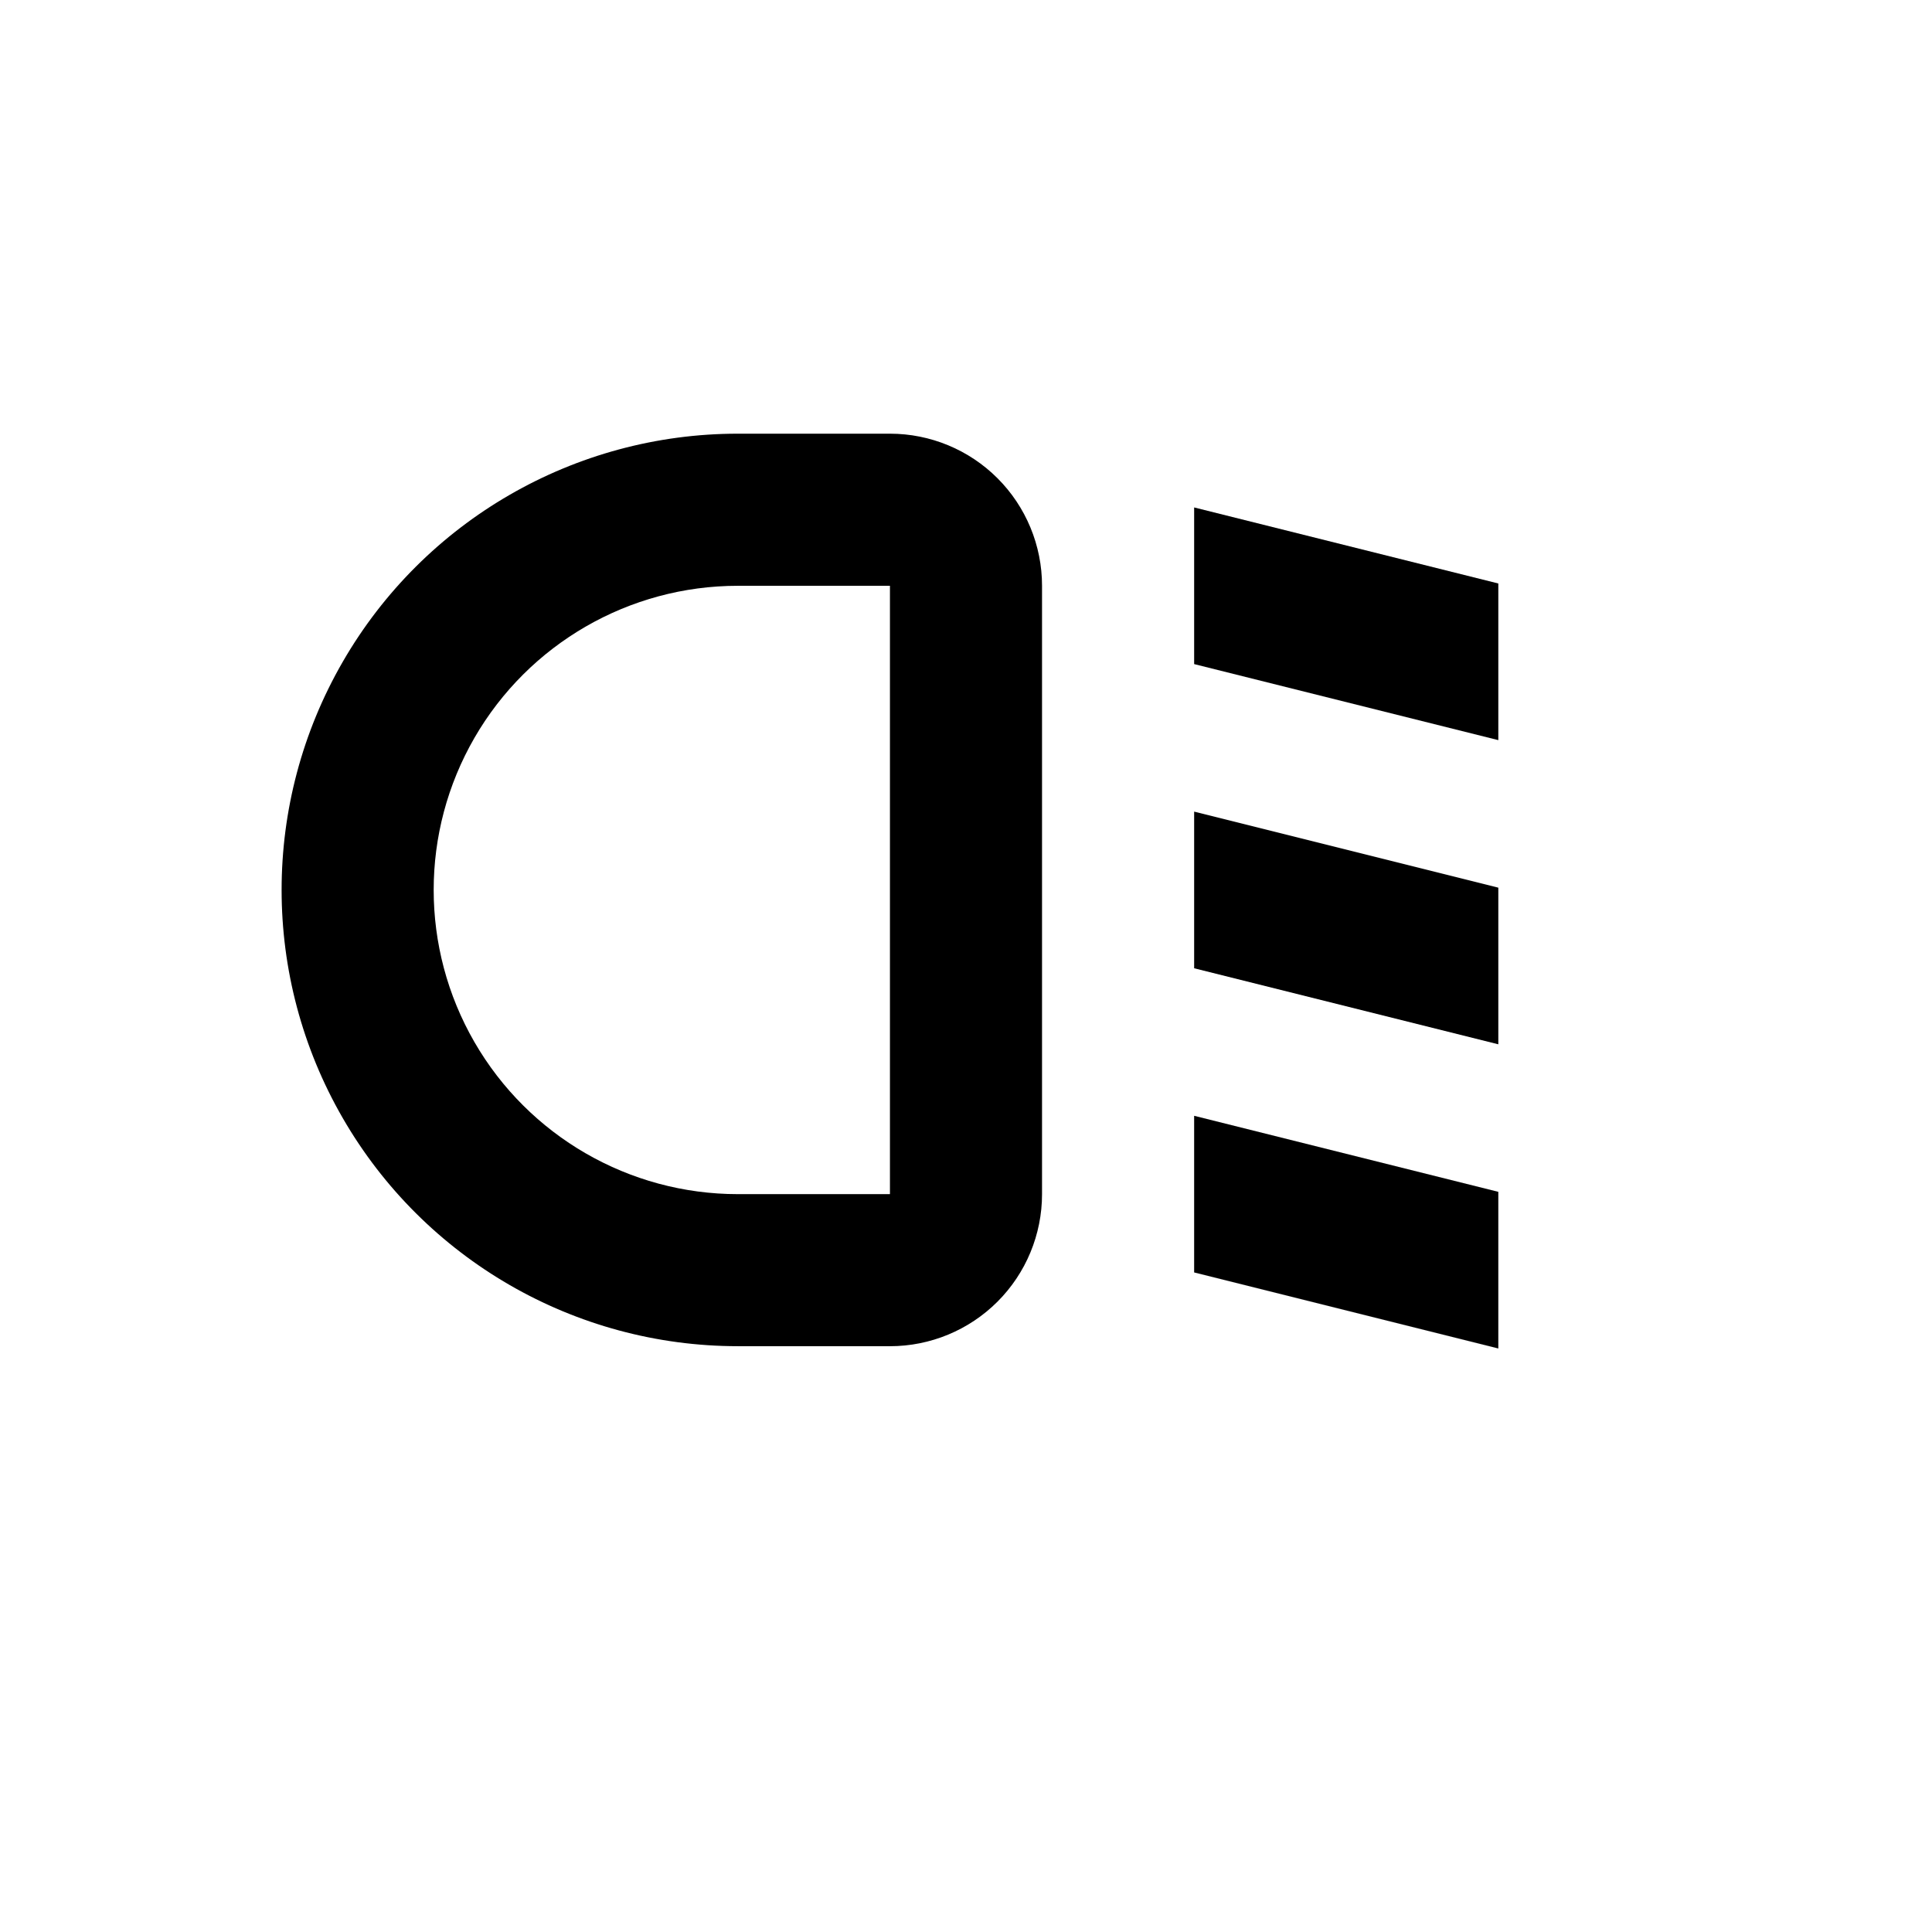 <?xml version="1.0" encoding="UTF-8"?>
<!-- Uploaded to: SVG Repo, www.svgrepo.com, Generator: SVG Repo Mixer Tools -->
<svg fill="#000000" width="800px" height="800px" version="1.1" viewBox="144 144 512 512" xmlns="http://www.w3.org/2000/svg">
 <g>
  <path d="m339.54 500.76h40.305c10.688 0 20.941-4.246 28.5-11.805 7.559-7.559 11.805-17.812 11.805-28.5v-161.22c0-10.691-4.246-20.941-11.805-28.5-7.559-7.559-17.812-11.805-28.5-11.805h-40.305c-43.199 0-83.117 23.043-104.71 60.457-21.602 37.41-21.602 83.5 0 120.91 21.598 37.41 61.516 60.457 104.71 60.457zm0-201.52h40.305v161.22h-40.305c-28.801 0-55.41-15.367-69.812-40.305-14.398-24.941-14.398-55.672 0-80.609 14.402-24.941 41.012-40.305 69.812-40.305z"/>
  <path d="m541.07 298.63-80.609-20.152v41.512l80.609 20.152z"/>
  <path d="m541.07 379.24-80.609-20.152v41.512l80.609 20.152z"/>
  <path d="m460.46 481.21 80.609 20.152v-41.512l-80.609-20.152z"/>
 </g>
</svg>